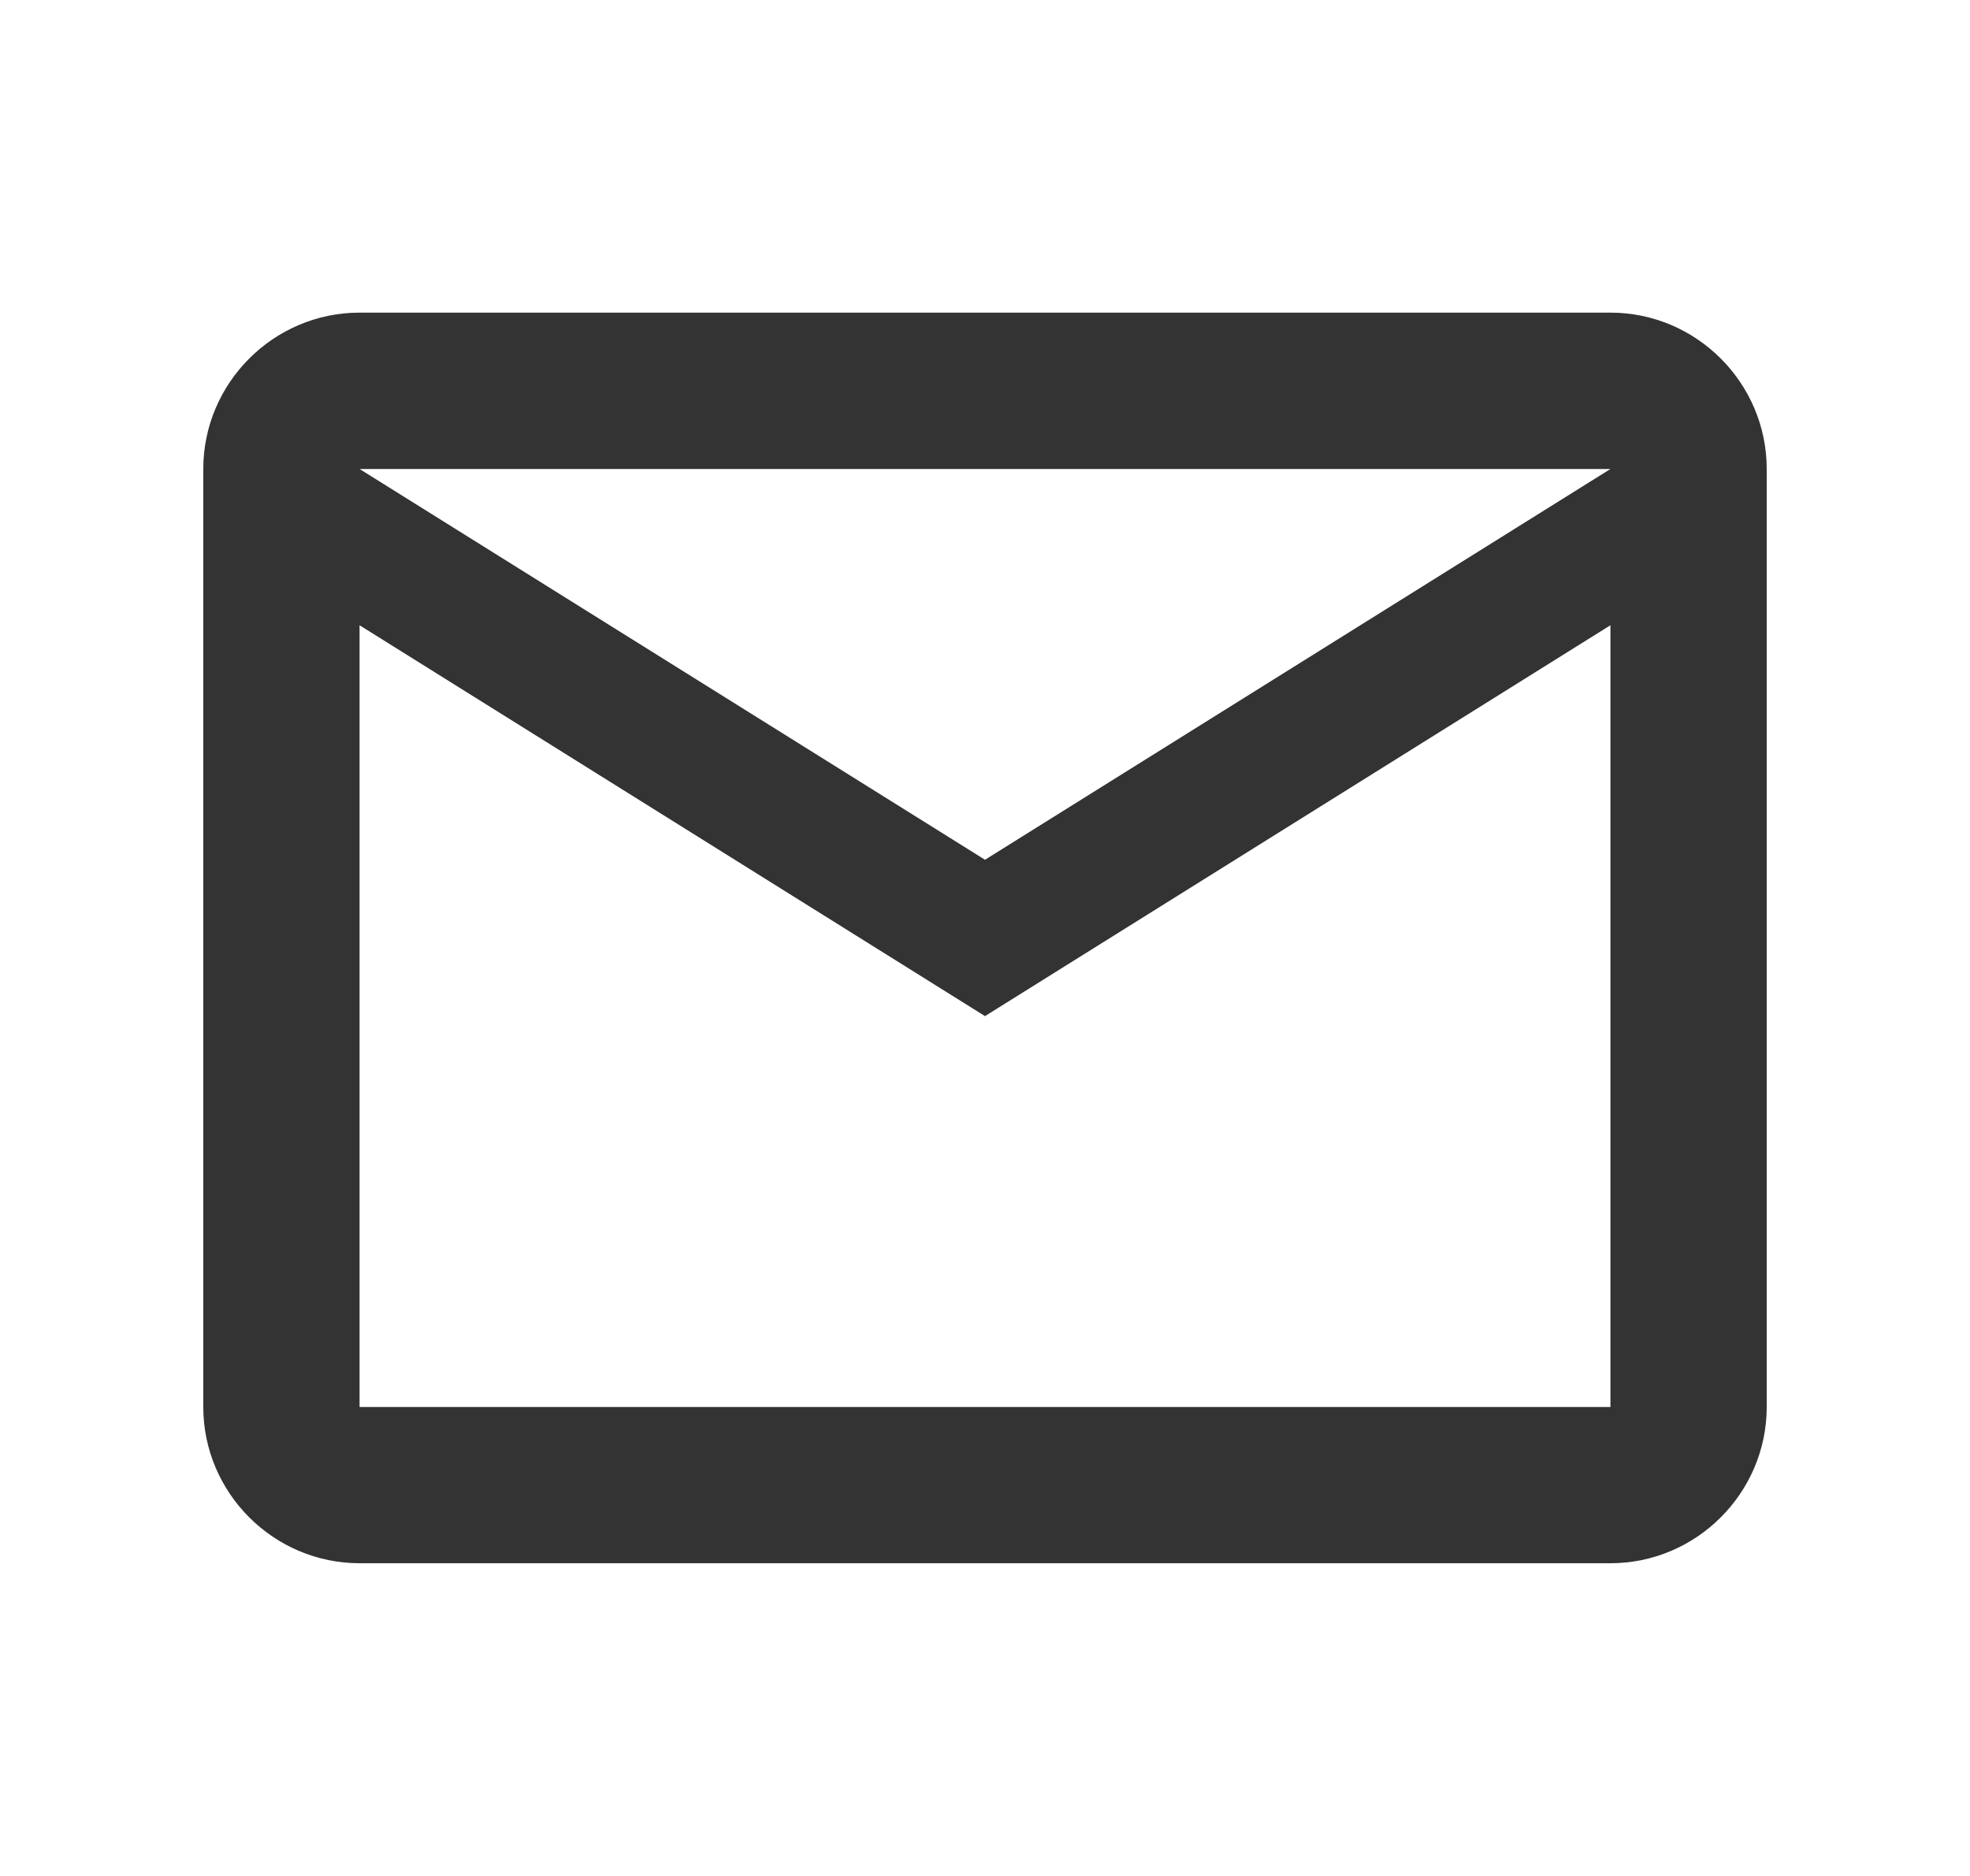 <svg width="21" height="20" viewBox="0 0 21 20" fill="none" xmlns="http://www.w3.org/2000/svg">
<path d="M18.833 5C18.833 4.083 18.083 3.333 17.167 3.333H3.833C2.917 3.333 2.167 4.083 2.167 5V15C2.167 15.916 2.917 16.666 3.833 16.666H17.167C18.083 16.666 18.833 15.916 18.833 15V5ZM17.167 5L10.5 9.166L3.833 5H17.167ZM17.167 15H3.833V6.666L10.5 10.833L17.167 6.666V15Z" fill="#333333"/>
</svg>

